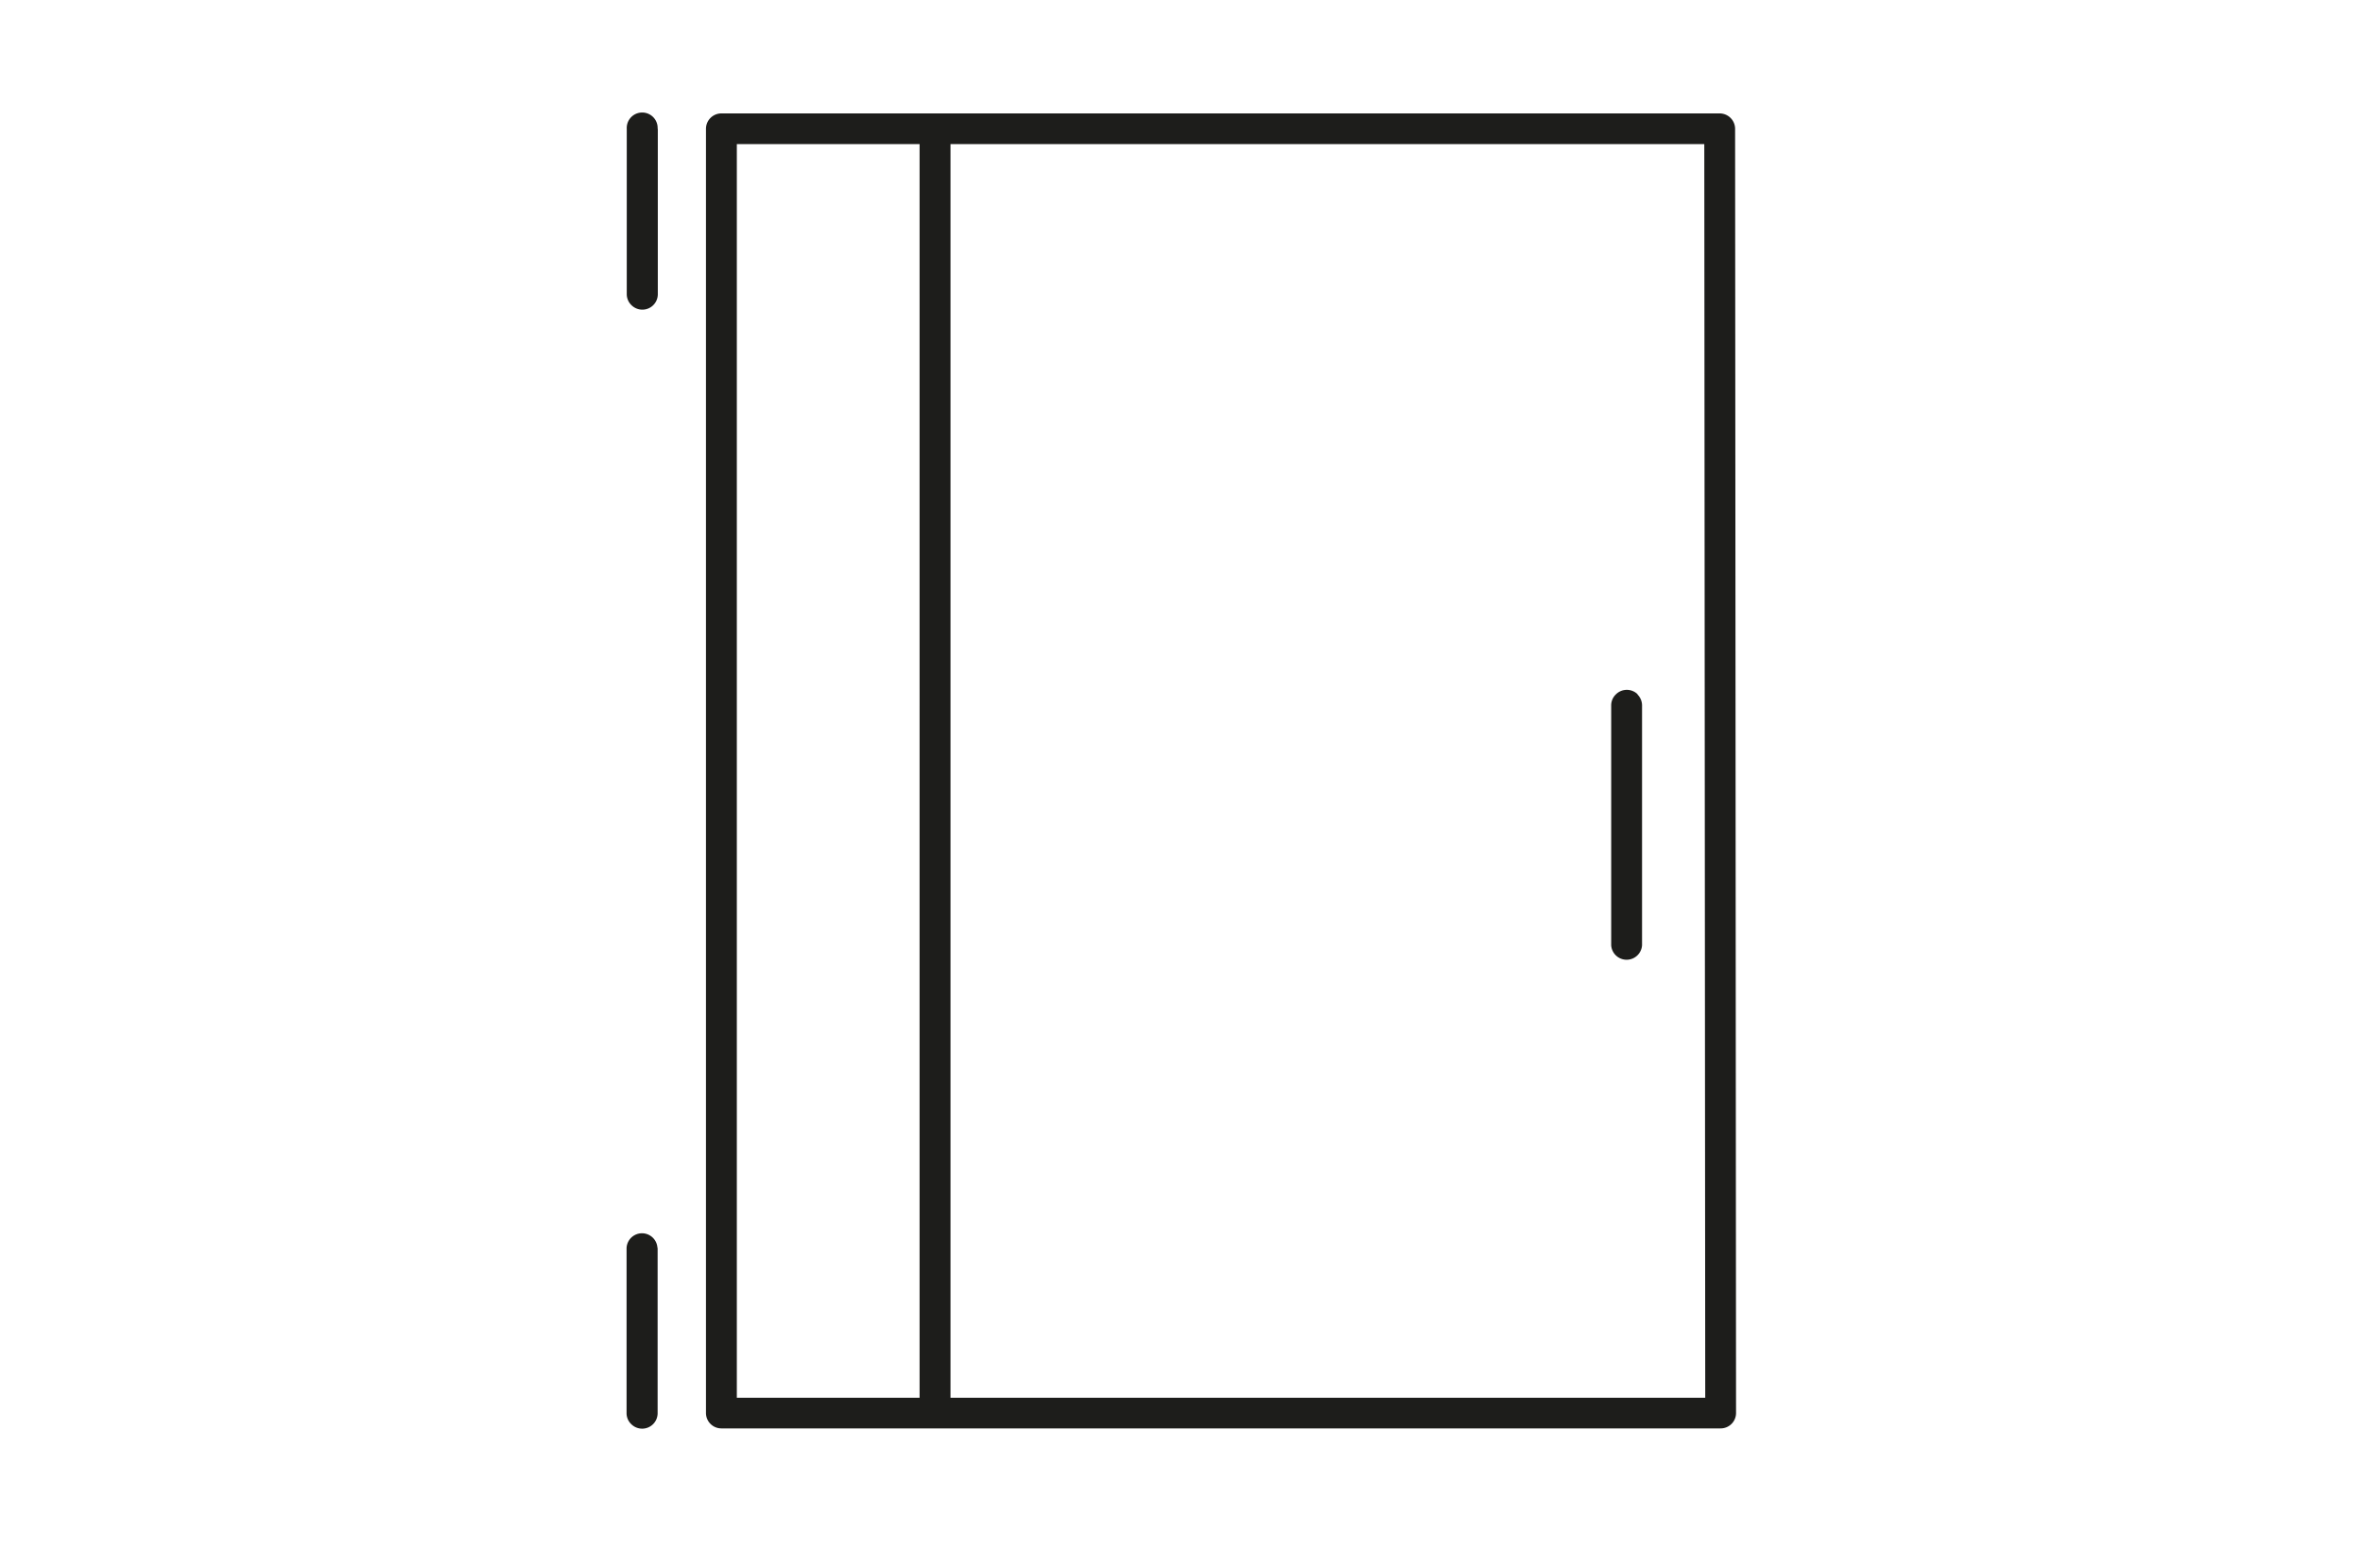 <?xml version="1.0" encoding="UTF-8"?> <svg xmlns="http://www.w3.org/2000/svg" id="Слой_1" data-name="Слой 1" viewBox="0 0 500 331.88"> <defs> <style>.cls-1{fill:#1d1d1b;}</style> </defs> <title>2</title> <path class="cls-1" d="M367.14,27.26A3.27,3.27,0,0,0,363.87,24H152.64a3.26,3.26,0,0,0-3.26,3.27V299a3.26,3.26,0,0,0,3.26,3.26H364.08a3.26,3.26,0,0,0,3.26-3.26ZM155.91,30.49h38.67V295.78H155.91Zm45.21,265.29V30.49h159.5l.2,265.29ZM139.19,27.26v35a3.27,3.27,0,0,1-5.57,2.32,3.23,3.23,0,0,1-1-2.32v-35a3.27,3.27,0,1,1,6.53,0m0,236.8v35a3.27,3.27,0,0,1-5.57,2.31,3.2,3.2,0,0,1-1-2.31v-35a3.27,3.27,0,0,1,6.53,0M346.45,146.92a3.29,3.29,0,0,1,1,2.31V200a3.27,3.27,0,0,1-6.53,0V149.23a3.22,3.22,0,0,1,1-2.3,3.26,3.26,0,0,1,4.61,0"></path> </svg> 